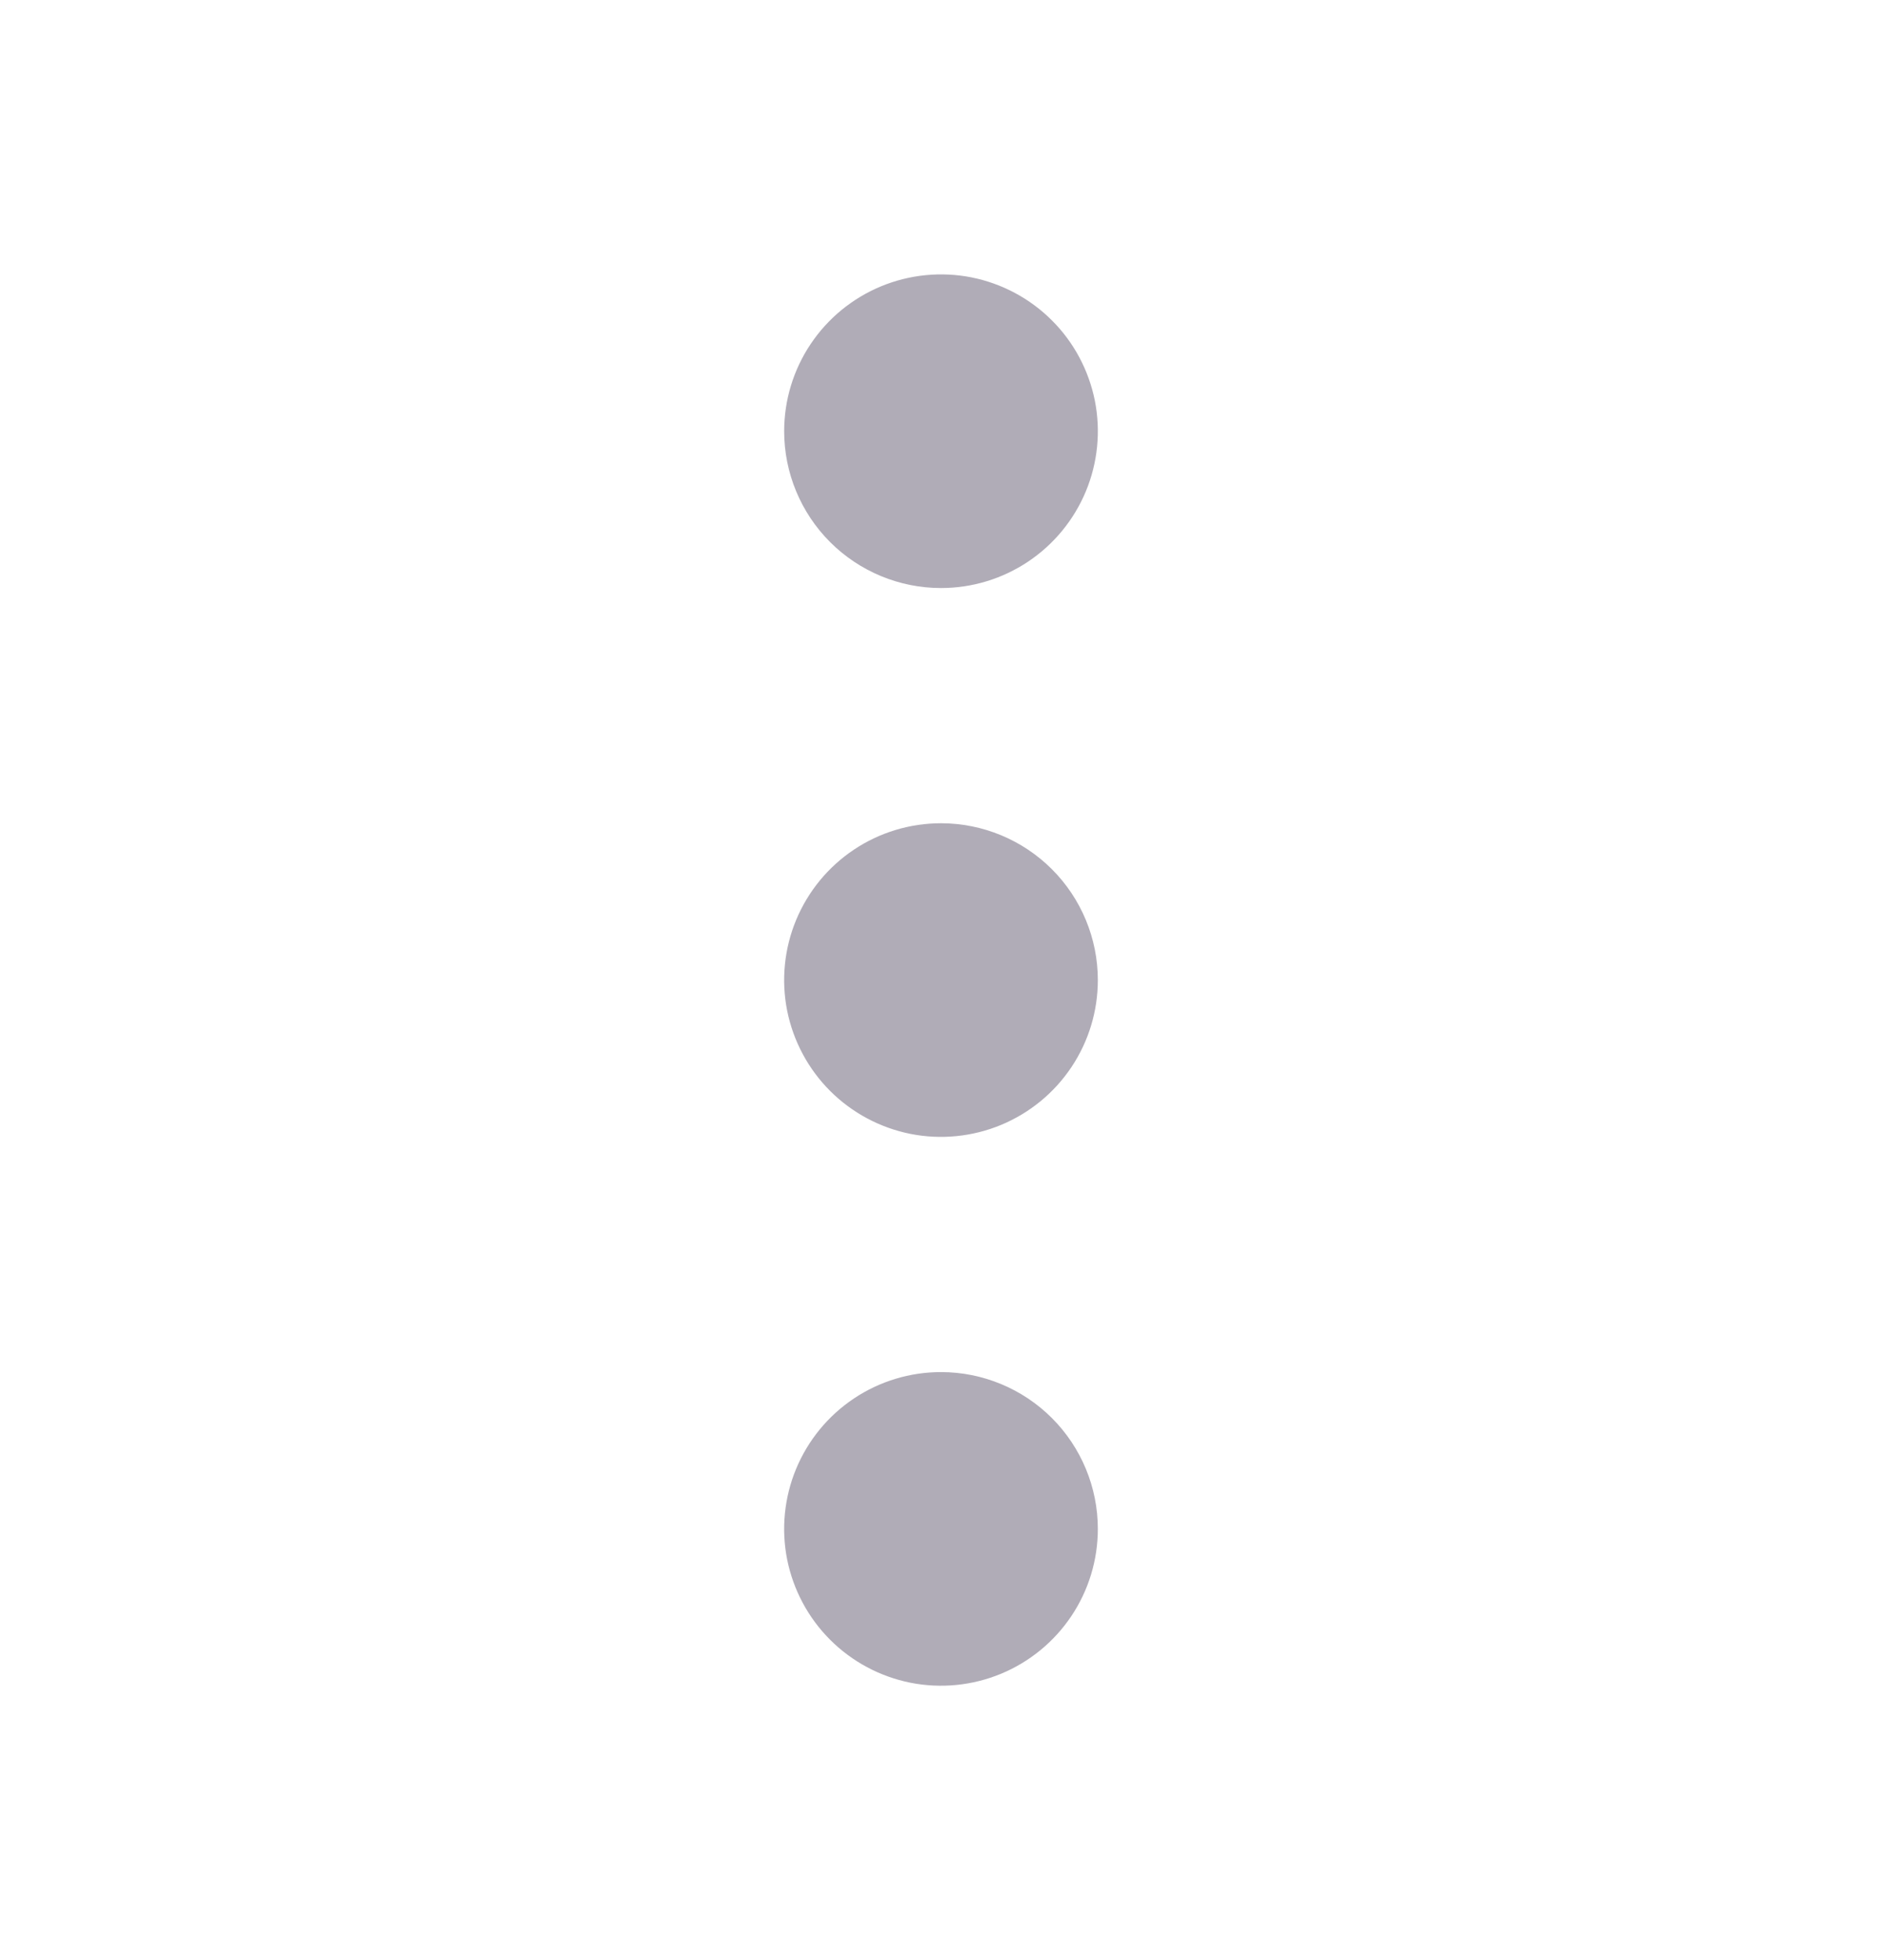 <svg width="24" height="25" viewBox="0 0 24 25" fill="none" xmlns="http://www.w3.org/2000/svg">
<path d="M12 7.5C12.396 7.5 12.782 7.383 13.111 7.163C13.44 6.943 13.696 6.631 13.848 6.265C13.999 5.9 14.039 5.498 13.962 5.11C13.884 4.722 13.694 4.365 13.414 4.086C13.134 3.806 12.778 3.616 12.39 3.538C12.002 3.461 11.6 3.501 11.235 3.652C10.869 3.804 10.557 4.06 10.337 4.389C10.117 4.718 10 5.104 10 5.5C10 6.03 10.211 6.539 10.586 6.914C10.961 7.289 11.47 7.5 12 7.5ZM12 17.5C11.604 17.5 11.218 17.617 10.889 17.837C10.56 18.057 10.304 18.369 10.152 18.735C10.001 19.1 9.961 19.502 10.038 19.89C10.116 20.278 10.306 20.634 10.586 20.914C10.866 21.194 11.222 21.384 11.61 21.462C11.998 21.539 12.4 21.499 12.765 21.348C13.131 21.196 13.443 20.94 13.663 20.611C13.883 20.282 14 19.896 14 19.5C14 18.97 13.789 18.461 13.414 18.086C13.039 17.711 12.53 17.5 12 17.5ZM12 10.5C11.604 10.5 11.218 10.617 10.889 10.837C10.56 11.057 10.304 11.369 10.152 11.735C10.001 12.1 9.961 12.502 10.038 12.89C10.116 13.278 10.306 13.634 10.586 13.914C10.866 14.194 11.222 14.384 11.61 14.462C11.998 14.539 12.4 14.499 12.765 14.348C13.131 14.196 13.443 13.94 13.663 13.611C13.883 13.282 14 12.896 14 12.5C14 11.97 13.789 11.461 13.414 11.086C13.039 10.711 12.53 10.5 12 10.5Z" fill="#625B71" fill-opacity="0.5"/>
</svg>
